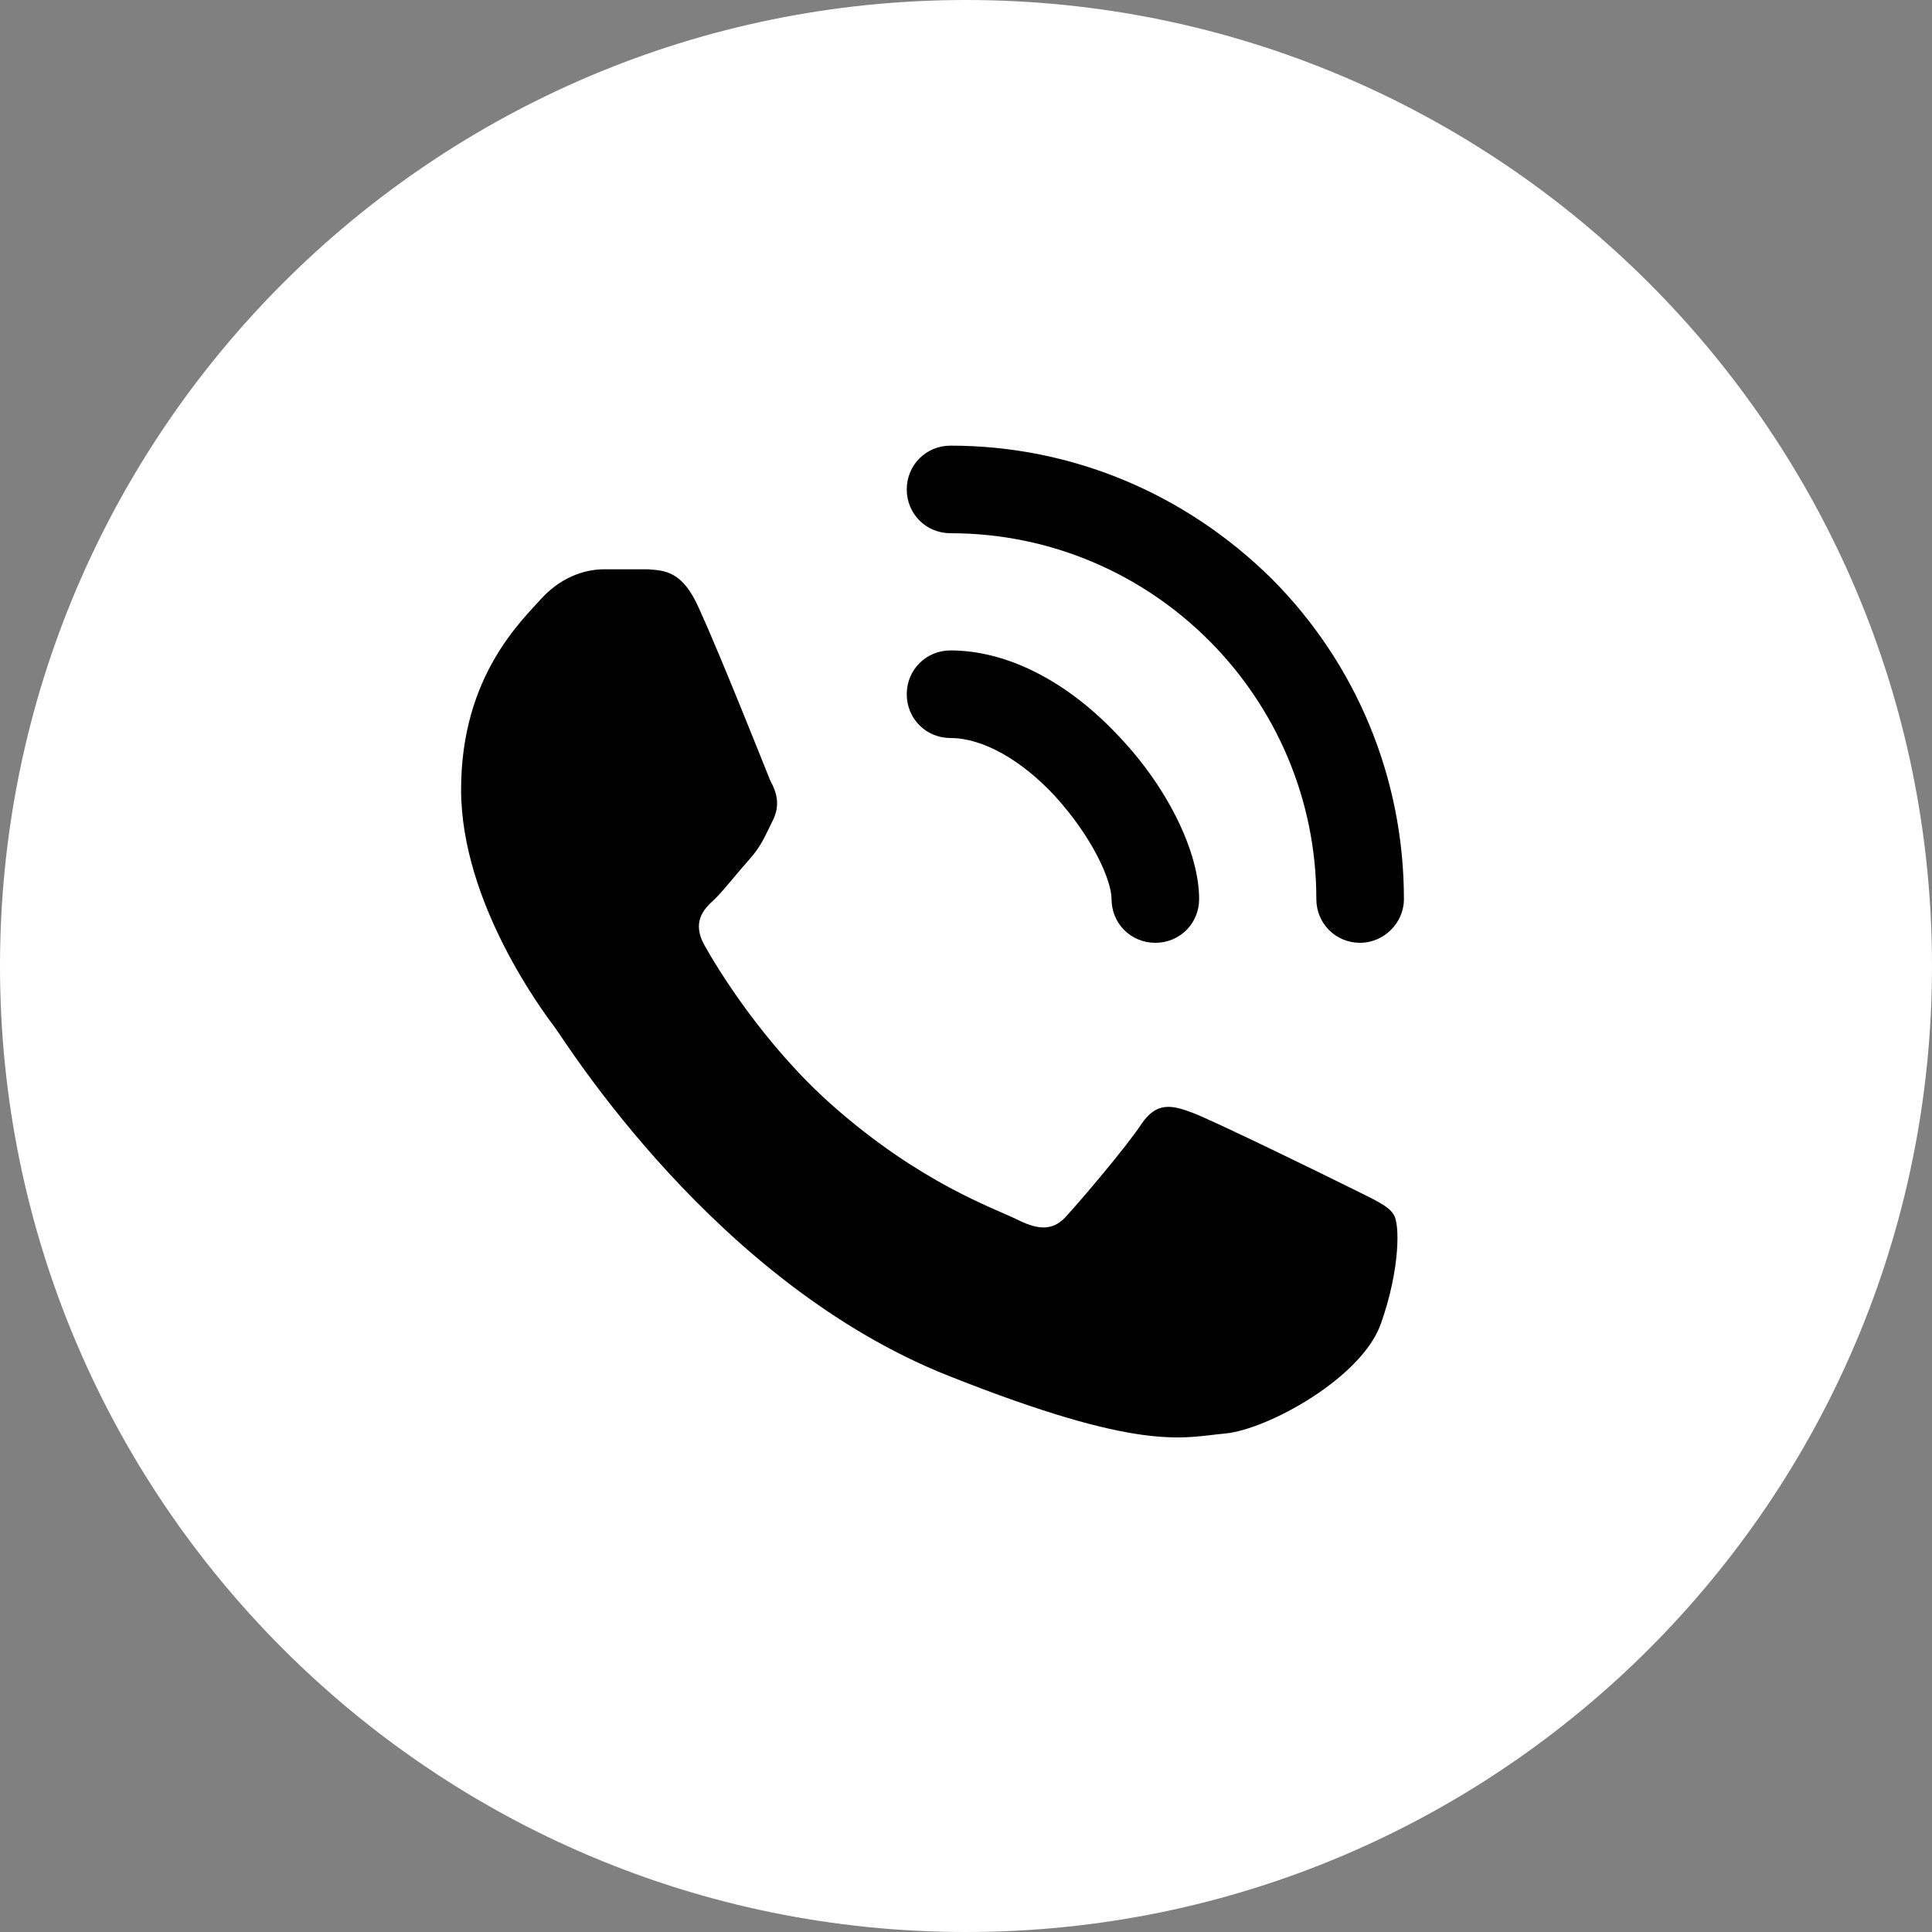 <?xml version="1.0" encoding="UTF-8"?> <!-- Generator: Adobe Illustrator 25.0.1, SVG Export Plug-In . SVG Version: 6.00 Build 0) --> <svg xmlns="http://www.w3.org/2000/svg" xmlns:xlink="http://www.w3.org/1999/xlink" id="Layer_1" x="0px" y="0px" viewBox="0 0 150 150" style="enable-background:new 0 0 150 150;" xml:space="preserve"><rect x="0" y="0" width="150" height="150" fill="#808080" stroke="none"/> <style type="text/css"> .st0{fill:#FFFFFF;} .st1{fill-rule:evenodd;clip-rule:evenodd;fill:#010101;} .st2{fill:#010101;} </style> <g> <path class="st0" d="M75,0C33.6,0,0,33.6,0,75s33.6,75,75,75s75-33.6,75-75S116.4,0,75,0z"></path> <g> <path class="st1" d="M54.3,47.3c-1.3-3-2.7-3-4-3.1c-1,0-2.2,0-3.4,0s-3.1,0.4-4.8,2.2c-1.6,1.8-6.3,6.1-6.3,14.9 s6.4,17.3,7.3,18.5s12.4,19.8,30.5,27c15.1,6,18.2,4.8,21.5,4.5c3.3-0.3,10.6-4.3,12.1-8.5c1.5-4.2,1.5-7.8,1-8.5 c-0.4-0.7-1.6-1.2-3.4-2.1c-1.8-0.9-10.6-5.2-12.2-5.8c-1.6-0.6-2.8-0.9-4,0.9c-1.2,1.8-4.6,5.8-5.7,7c-1,1.2-2.1,1.3-3.9,0.4 c-1.8-0.9-7.5-2.8-14.4-8.9c-5.3-4.7-8.9-10.6-9.9-12.4c-1-1.8-0.1-2.8,0.8-3.6c0.8-0.8,1.8-2.1,2.7-3.1c0.9-1,1.2-1.8,1.8-3 c0.6-1.2,0.3-2.2-0.2-3.1C59.4,59.6,55.9,50.8,54.3,47.3z"></path> <g> <g> <path class="st2" d="M89.7,73.2c-1.9,0-3.4-1.5-3.4-3.4c0-1.4-1.4-4.7-4.4-8c-2.6-2.8-5.6-4.5-8.1-4.5c-1.9,0-3.4-1.5-3.4-3.4 c0-1.9,1.5-3.4,3.4-3.4c4.4,0,9.1,2.4,13.1,6.7c3.8,4,6.2,9,6.2,12.6C93.1,71.7,91.6,73.2,89.7,73.2z"></path> </g> <path class="st2" d="M105.6,73.2c-1.9,0-3.4-1.5-3.4-3.4c0-15.6-12.7-28.4-28.4-28.4c-1.9,0-3.4-1.5-3.4-3.4 c0-1.9,1.5-3.4,3.4-3.4c9.4,0,18.2,3.7,24.9,10.3c6.6,6.6,10.3,15.5,10.3,24.9C109,71.7,107.4,73.2,105.6,73.2z"></path> </g> </g> </g> </svg> 